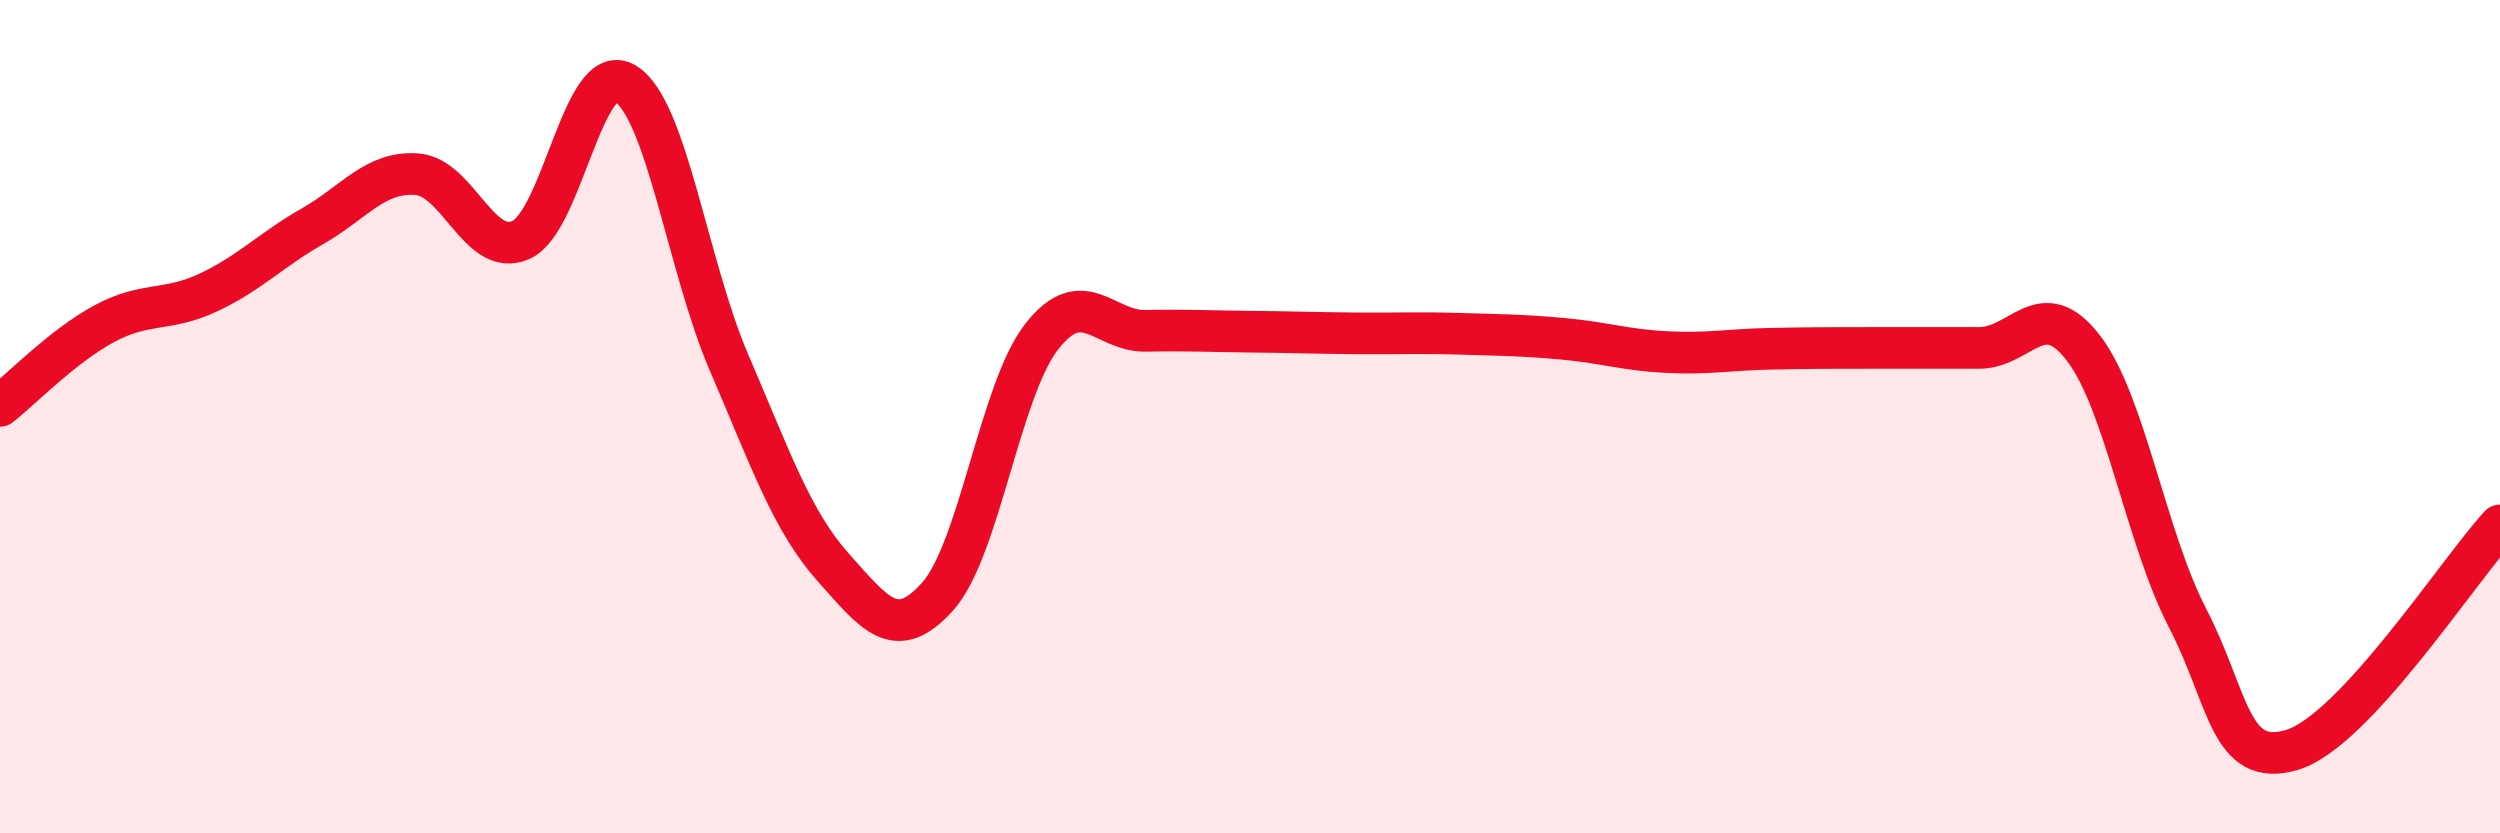 
    <svg width="60" height="20" viewBox="0 0 60 20" xmlns="http://www.w3.org/2000/svg">
      <path
        d="M 0,9.74 C 0.5,9.35 1.5,8.31 2.5,7.77 C 3.5,7.23 4,7.49 5,7.02 C 6,6.55 6.5,6 7.5,5.43 C 8.5,4.86 9,4.11 10,4.18 C 11,4.25 11.5,6.2 12.5,5.76 C 13.5,5.32 14,1.41 15,2 C 16,2.59 16.5,6.39 17.5,8.71 C 18.5,11.03 19,12.5 20,13.62 C 21,14.74 21.5,15.43 22.5,14.32 C 23.5,13.21 24,9.36 25,8.08 C 26,6.8 26.5,7.96 27.5,7.94 C 28.5,7.92 29,7.95 30,7.96 C 31,7.97 31.5,7.99 32.5,8 C 33.5,8.01 34,7.98 35,8.01 C 36,8.04 36.5,8.04 37.5,8.13 C 38.5,8.22 39,8.4 40,8.45 C 41,8.5 41.5,8.39 42.5,8.37 C 43.5,8.35 44,8.35 45,8.35 C 46,8.35 46.5,8.35 47.5,8.35 C 48.5,8.35 49,7.05 50,8.35 C 51,9.65 51.5,12.9 52.5,14.83 C 53.5,16.76 53.5,18.44 55,18 C 56.5,17.56 59,13.69 60,12.61L60 20L0 20Z"
        fill="#EB0A25"
        opacity="0.1"
        stroke-linecap="round"
        stroke-linejoin="round"
      />
      <path
        d="M 0,9.74 C 0.5,9.35 1.5,8.31 2.5,7.77 C 3.5,7.23 4,7.49 5,7.02 C 6,6.55 6.5,6 7.5,5.43 C 8.5,4.86 9,4.11 10,4.18 C 11,4.25 11.5,6.2 12.5,5.76 C 13.5,5.32 14,1.41 15,2 C 16,2.59 16.5,6.39 17.5,8.71 C 18.5,11.03 19,12.5 20,13.62 C 21,14.74 21.5,15.43 22.5,14.32 C 23.5,13.21 24,9.36 25,8.08 C 26,6.8 26.5,7.96 27.5,7.94 C 28.5,7.92 29,7.95 30,7.96 C 31,7.97 31.5,7.99 32.5,8 C 33.5,8.01 34,7.98 35,8.01 C 36,8.04 36.5,8.04 37.5,8.13 C 38.5,8.22 39,8.4 40,8.45 C 41,8.5 41.5,8.39 42.5,8.37 C 43.5,8.35 44,8.35 45,8.35 C 46,8.35 46.5,8.35 47.5,8.35 C 48.5,8.35 49,7.05 50,8.35 C 51,9.65 51.5,12.9 52.5,14.83 C 53.5,16.76 53.5,18.44 55,18 C 56.5,17.56 59,13.69 60,12.61"
        stroke="#EB0A25"
        stroke-width="1"
        fill="none"
        stroke-linecap="round"
        stroke-linejoin="round"
      />
    </svg>
  